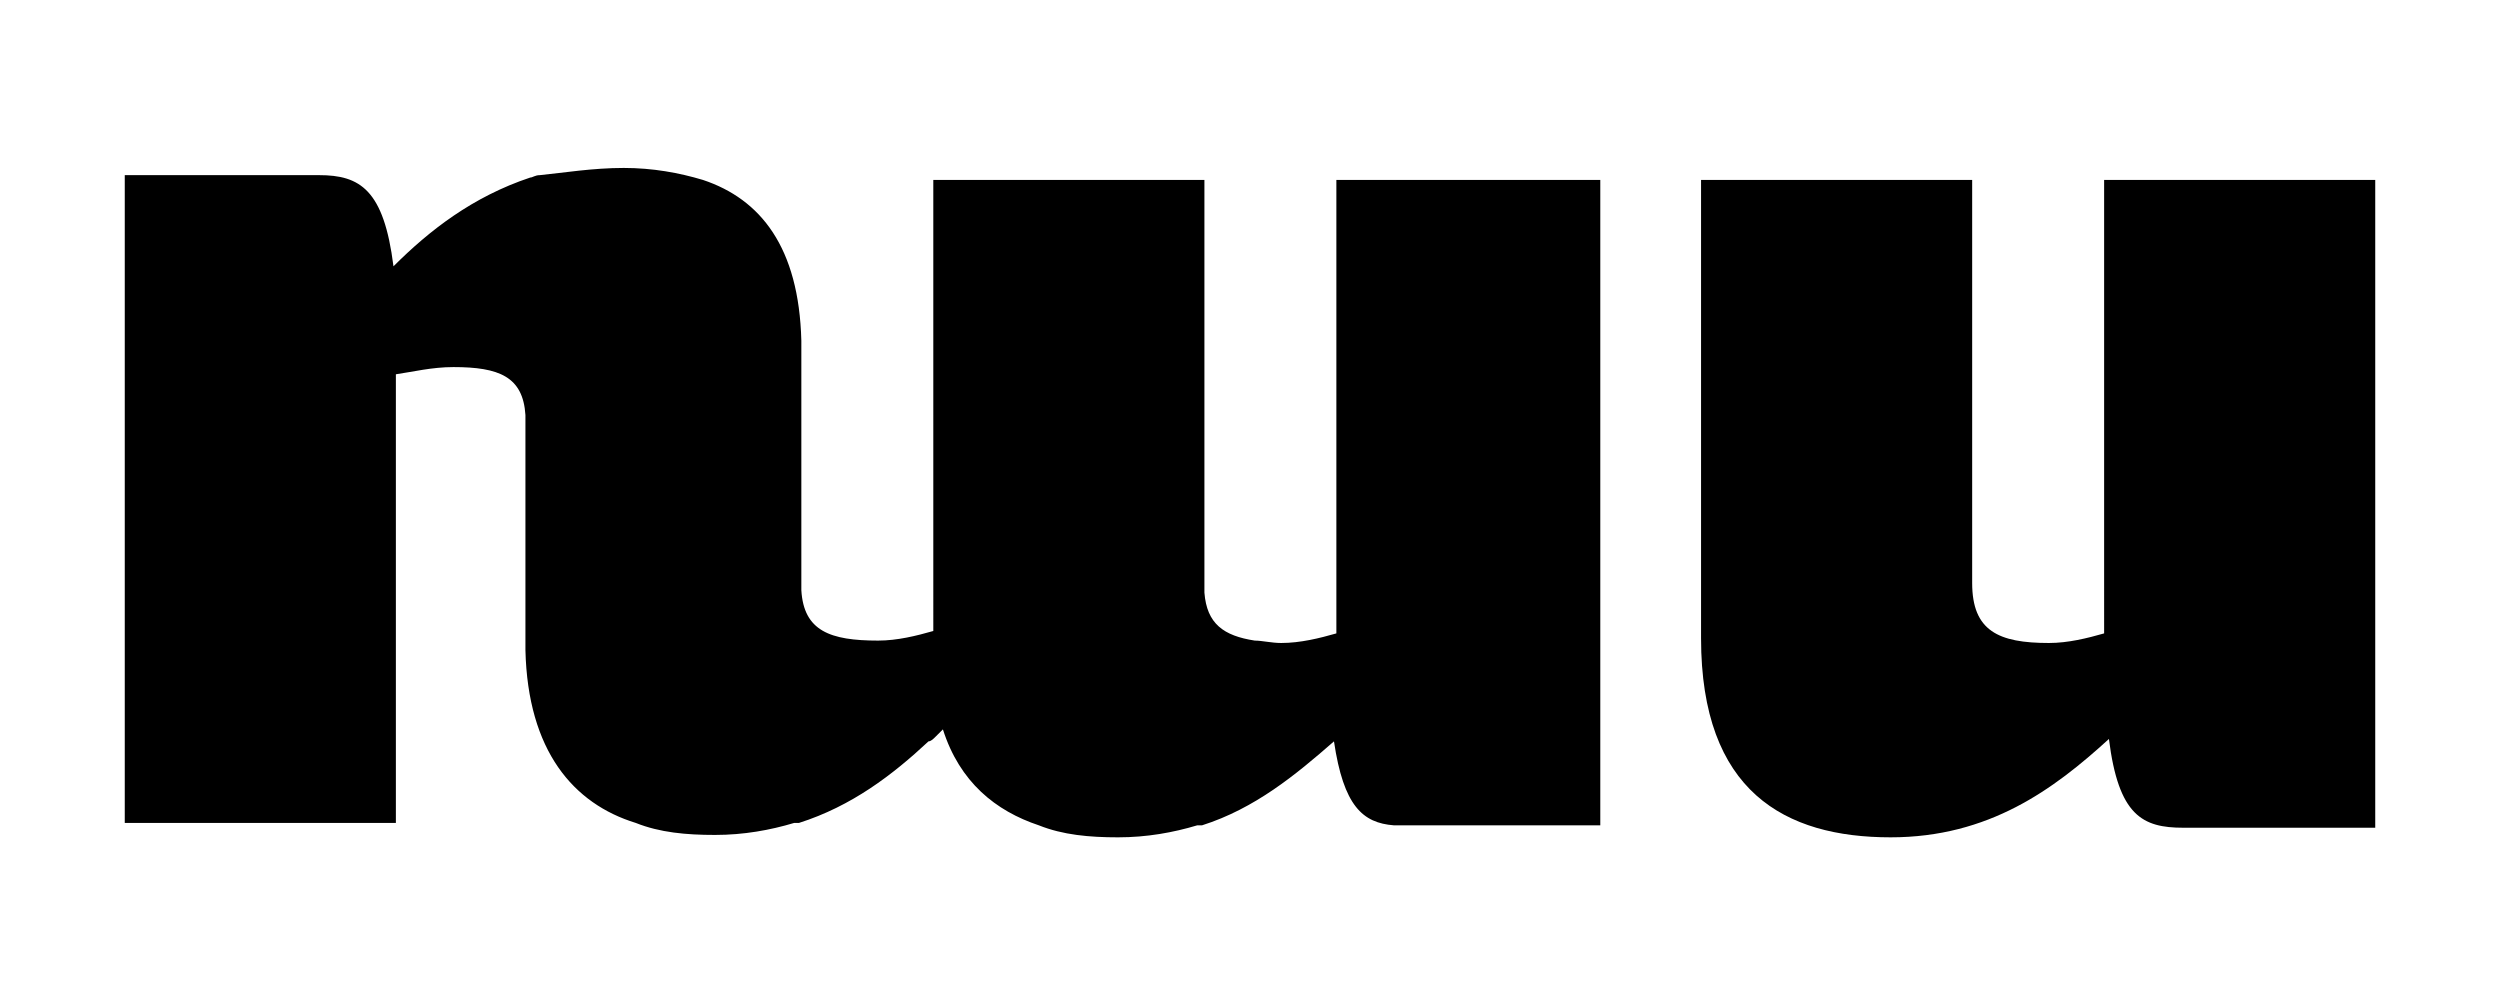 <?xml version="1.0" encoding="utf-8"?>
<!-- Generator: Adobe Illustrator 22.1.0, SVG Export Plug-In . SVG Version: 6.00 Build 0)  -->
<svg version="1.1" id="Layer_1" xmlns="http://www.w3.org/2000/svg" xmlns:xlink="http://www.w3.org/1999/xlink" x="0px" y="0px"
	 viewBox="0 0 104.2 41.7" style="enable-background:new 0 0 104.2 41.7;" xml:space="preserve">
<g>
	<g>
		<g>
			<path d="M38.8,17.5v0.3C38.8,17.7,38.8,17.6,38.8,17.5L38.8,17.5z"/>
			<path d="M66.7,7.5v26.9h-8c-0.2,0-0.4,0-0.6,0c-1.3-0.1-2.1-0.8-2.5-3.5c-1.6,1.4-3.3,2.8-5.5,3.5l0,0c-0.1,0-0.1,0-0.2,0
				c-1,0.3-2.1,0.5-3.3,0.5c-1.2,0-2.3-0.1-3.3-0.5c-1.8-0.6-3.3-1.8-4-4c-0.1,0.1-0.2,0.2-0.3,0.3c-0.1,0.1-0.2,0.2-0.3,0.2
				c-1.5,1.4-3.2,2.7-5.4,3.4c-0.1,0-0.1,0-0.2,0c-1,0.3-2.1,0.5-3.3,0.5c-1.2,0-2.3-0.1-3.3-0.5c-2.6-0.8-4.5-3-4.6-7.2v-9.4
				c0-0.1,0-0.2,0-0.4c-0.1-1.6-1.1-2-3-2c-0.9,0-1.7,0.2-2.4,0.3v18.7H5.2v-27h8.1c1.7,0,2.7,0.6,3.1,3.8c1.5-1.5,3.3-2.9,5.7-3.7
				c0.1,0,0.2-0.1,0.4-0.1C23.5,7.2,24.7,7,26,7c1.2,0,2.3,0.2,3.3,0.5c2.4,0.8,4,2.8,4.1,6.7v10c0,0.1,0,0.3,0,0.4
				c0.1,1.7,1.2,2.1,3.2,2.1c0.8,0,1.6-0.2,2.3-0.4V7.5h11.3v17.2c0.1,1.3,0.8,1.8,2.1,2c0.3,0,0.7,0.1,1.1,0.1
				c0.8,0,1.6-0.2,2.3-0.4V7.5H66.7z"/>
		</g>
	</g>
	<g>
		<g>
			<path d="M99,7.5v27h-8c-1.7,0-2.7-0.5-3.1-3.7c-2.3,2.1-5,4.1-9.1,4.1c-4.4,0-7.9-1.9-7.9-8.3V7.5h11.3v16.8c0,2,1.1,2.5,3.2,2.5
				c0.8,0,1.6-0.2,2.3-0.4V7.5H99z"/>
		</g>
	</g>
</g>
</svg>
